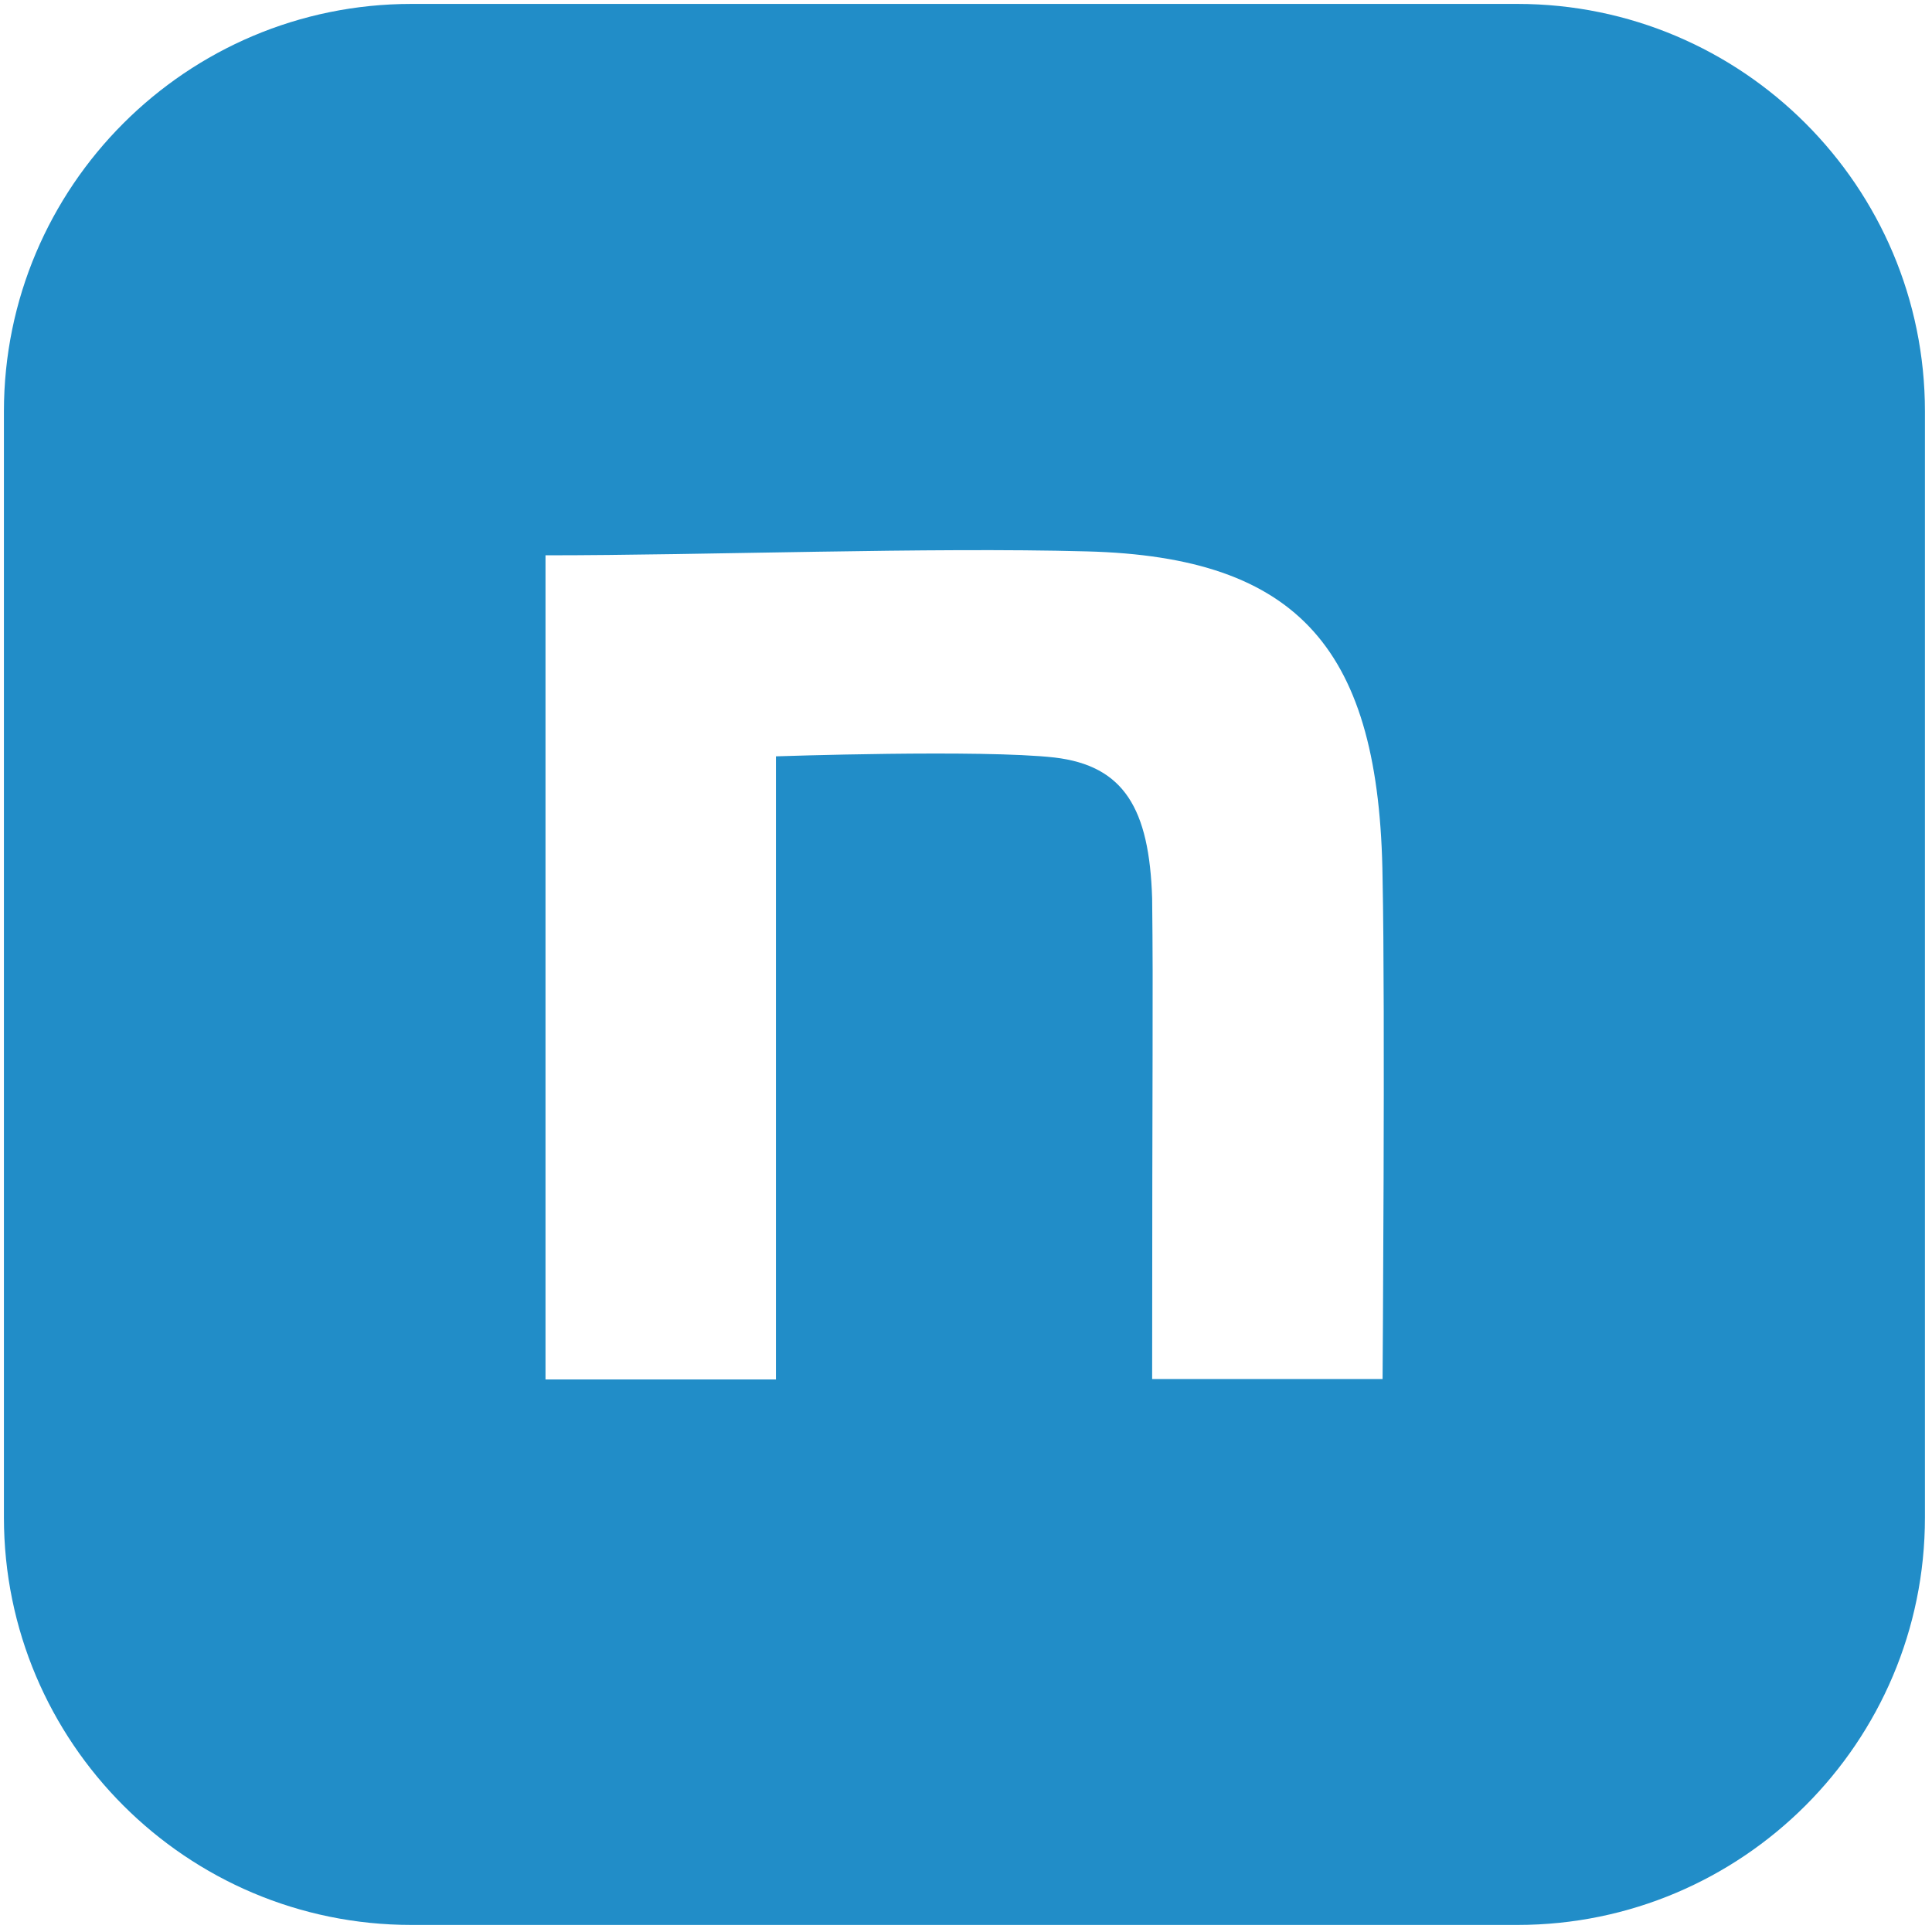 <svg width="493" height="493" viewBox="0 0 493 493" style ="fill: #218dc8;" xmlns="http://www.w3.org/2000/svg">
<path d="M387.2,1H105C47.6,1,1,47.6,1,105v282.2c0,57.4,46.6,104,104,104h282.2c57.4,0,104-46.6,104-104V105c0-57.4-46.6-104-104-104ZM352.8,351.9h-58.8c0-82.8.3-96.5,0-122.6-.7-23-7.2-33.9-24.9-36-18.7-2.1-71.1-.3-71.1-.3v159h-58.8v-210.3c41.2,0,97.6-2.1,138.1-1,54.3,1.4,74.8,25.1,75.5,83.5.7,33.1,0,127.7,0,127.7Z"/>
</svg>
